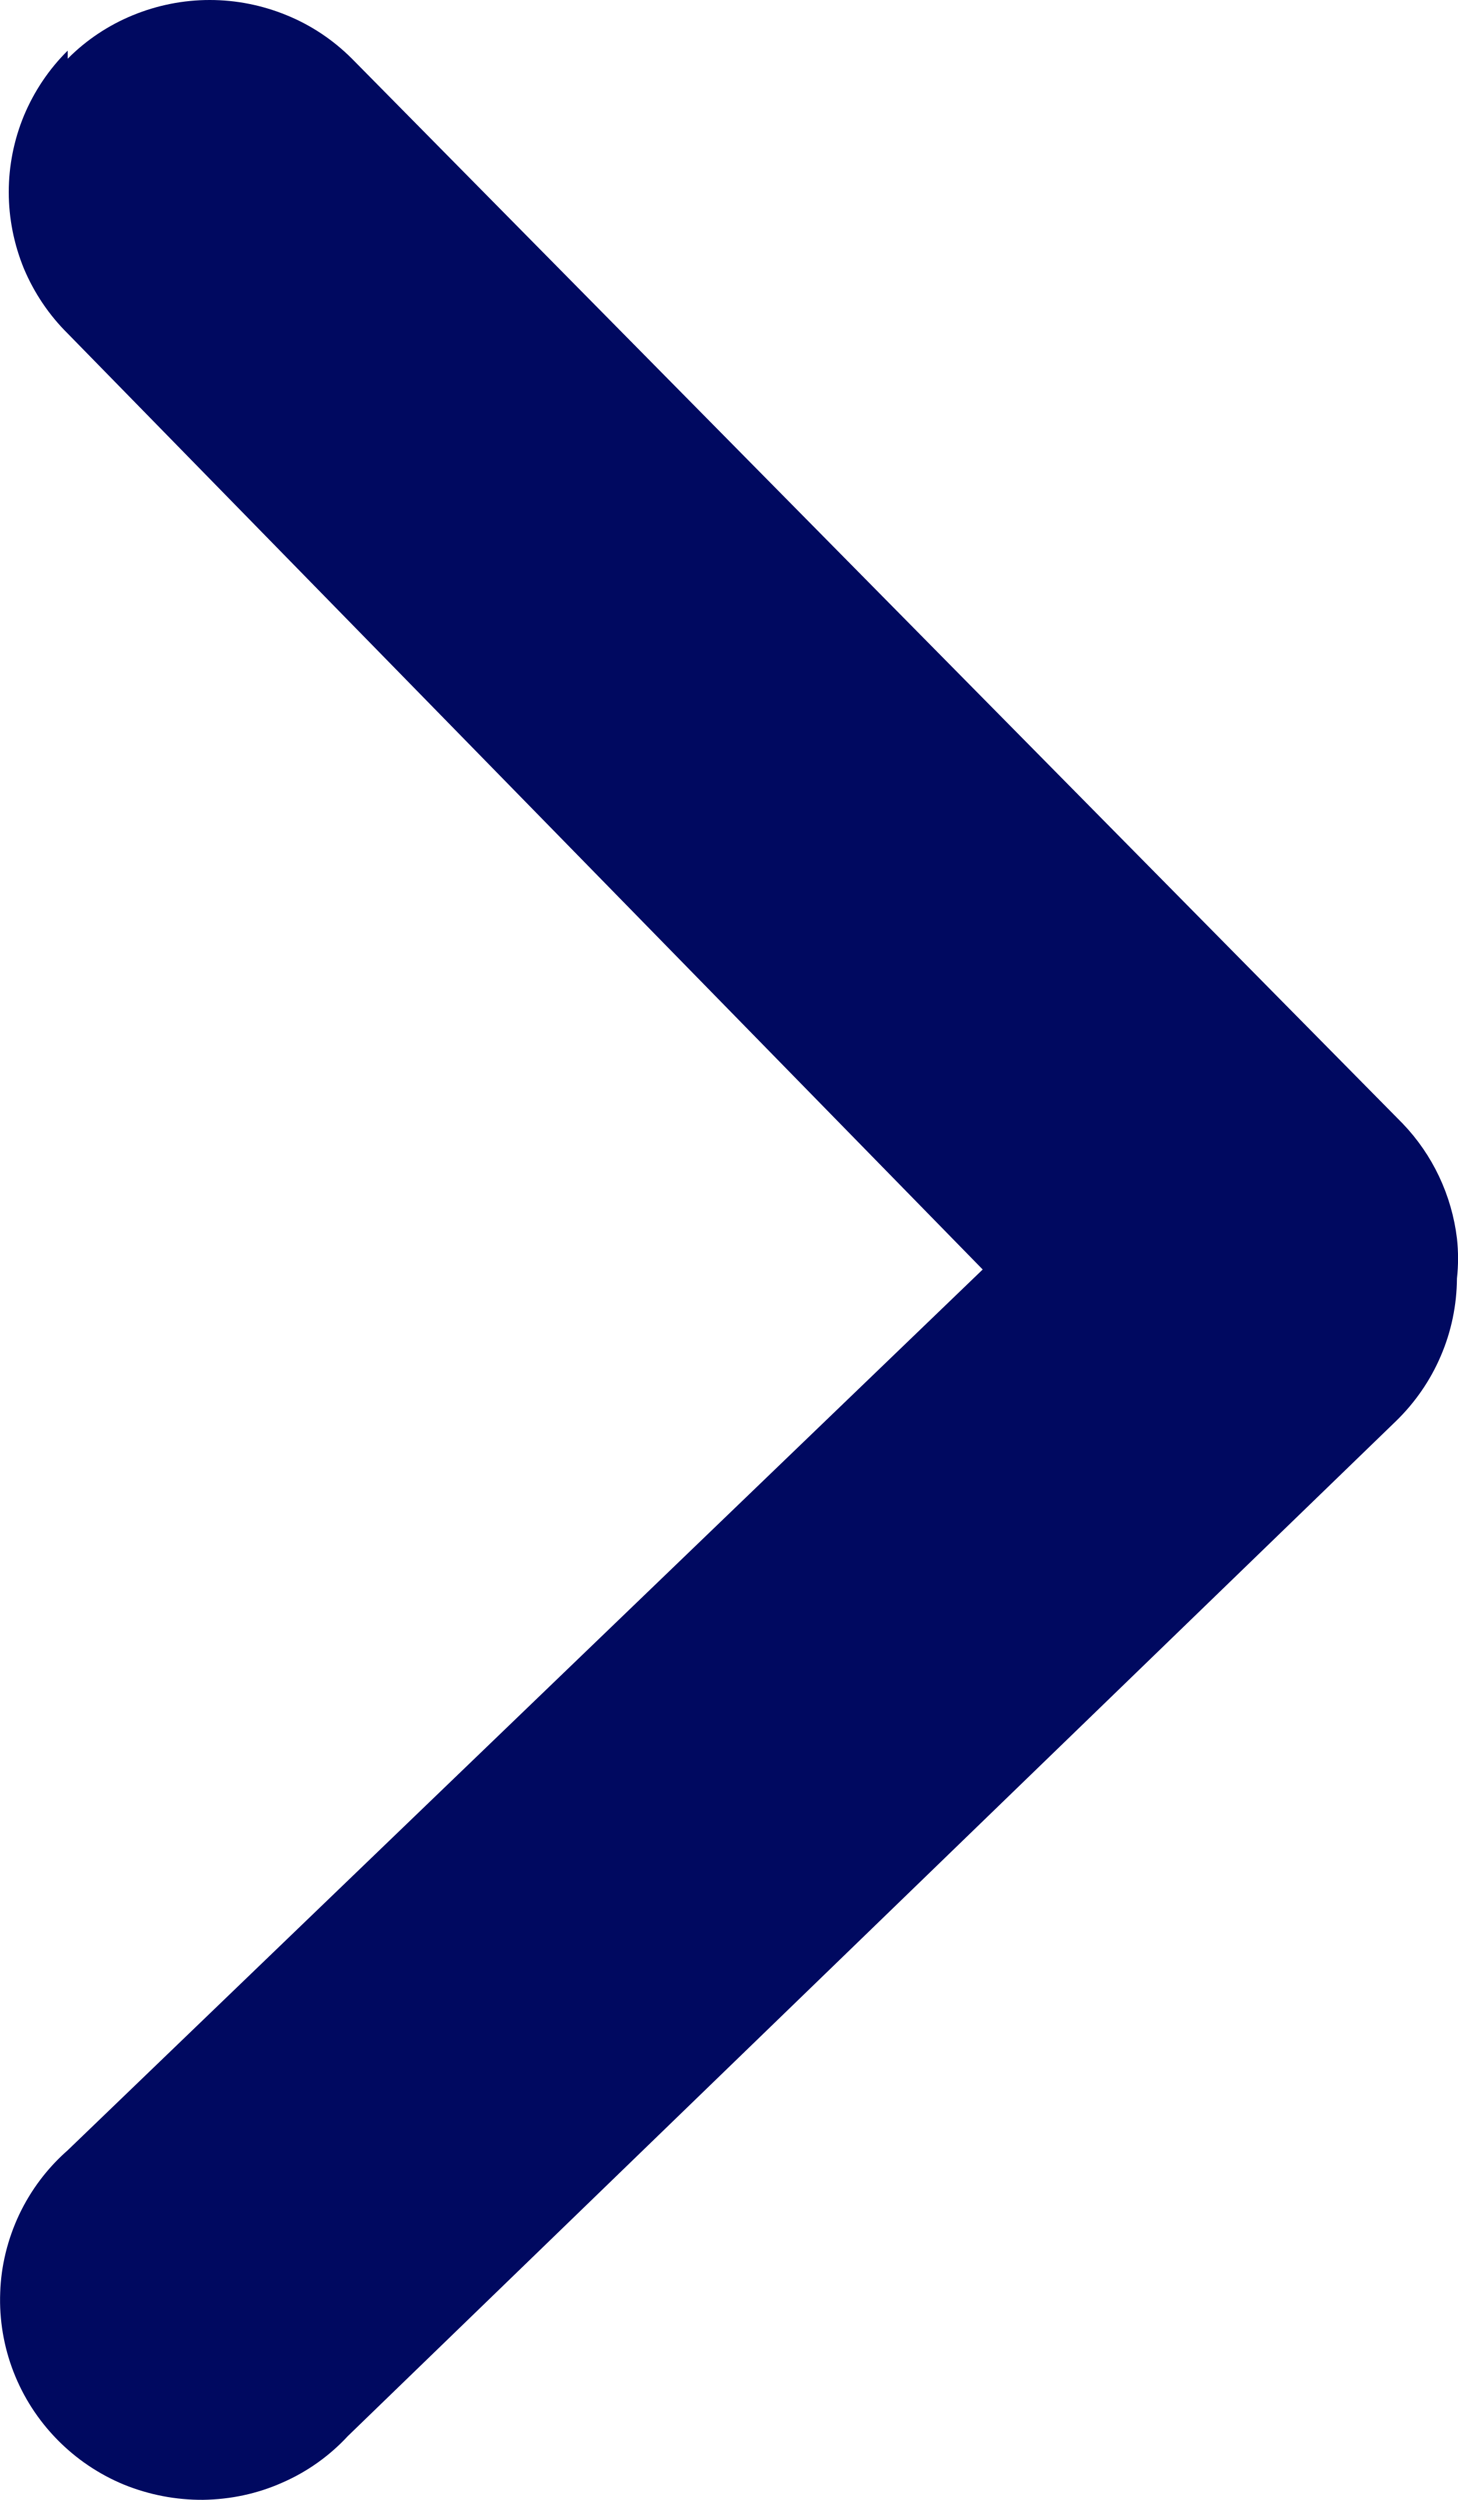 <svg width="7" height="12" viewBox="0 0 7 12" fill="none" xmlns="http://www.w3.org/2000/svg">
<path d="M0.325 0.243C0.235 0.332 0.164 0.438 0.115 0.555C0.067 0.671 0.042 0.796 0.042 0.922C0.042 1.048 0.067 1.173 0.115 1.29C0.164 1.406 0.235 1.512 0.325 1.601L4.718 6.094L0.325 10.322C0.227 10.408 0.148 10.513 0.092 10.631C0.037 10.748 0.005 10.876 0.001 11.005C-0.004 11.135 0.018 11.265 0.065 11.386C0.112 11.507 0.183 11.617 0.274 11.71C0.365 11.803 0.474 11.877 0.595 11.927C0.716 11.976 0.845 12.001 0.976 12C1.106 11.998 1.235 11.971 1.354 11.918C1.474 11.866 1.581 11.79 1.67 11.694L6.701 6.823C6.793 6.734 6.867 6.627 6.917 6.51C6.968 6.392 6.994 6.265 6.995 6.137C7.002 6.073 7.002 6.009 6.995 5.945C6.97 5.738 6.879 5.544 6.734 5.393L1.69 0.282C1.6 0.192 1.494 0.121 1.376 0.073C1.259 0.025 1.134 0 1.007 0C0.88 0 0.755 0.025 0.638 0.073C0.521 0.121 0.414 0.192 0.325 0.282V0.243Z" fill="#000960"/>
</svg>
